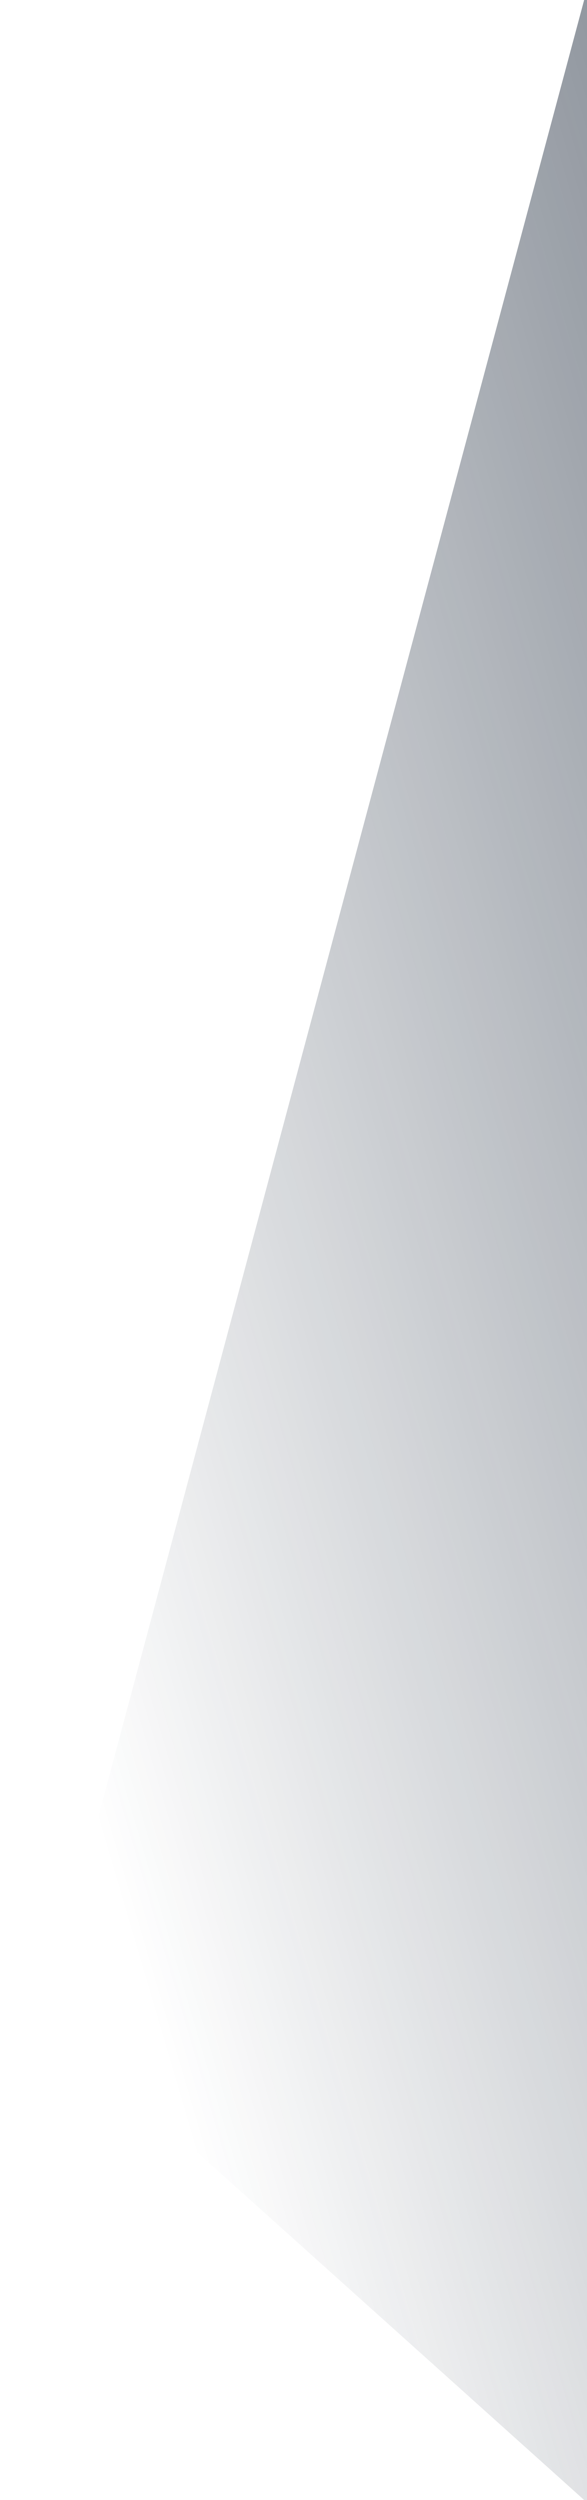 <?xml version="1.0" encoding="UTF-8"?>
<svg width="39px" height="166px" viewBox="0 0 39 166" version="1.1" xmlns="http://www.w3.org/2000/svg" xmlns:xlink="http://www.w3.org/1999/xlink">
    <title>画板</title>
    <defs>
        <linearGradient x1="2.16%" y1="75.133%" x2="50%" y2="61.051%" id="linearGradient-1">
            <stop stop-color="#142133" stop-opacity="0" offset="0%"></stop>
            <stop stop-color="#142133" stop-opacity="0.6" offset="100%"></stop>
        </linearGradient>
    </defs>
    <g id="线上" stroke="none" stroke-width="1" fill="none" fill-rule="evenodd">
        <g id="画板" transform="translate(-91, -79)" fill="url(#linearGradient-1)">
            <path d="M129.81,79 L275,79 L275,245 L129.81,245 L94.456,213.247 C94.176,212.996 94.061,212.609 94.159,212.245 L129.81,79 L129.81,79 Z" id="矩形备份-2"></path>
        </g>
    </g>
</svg>